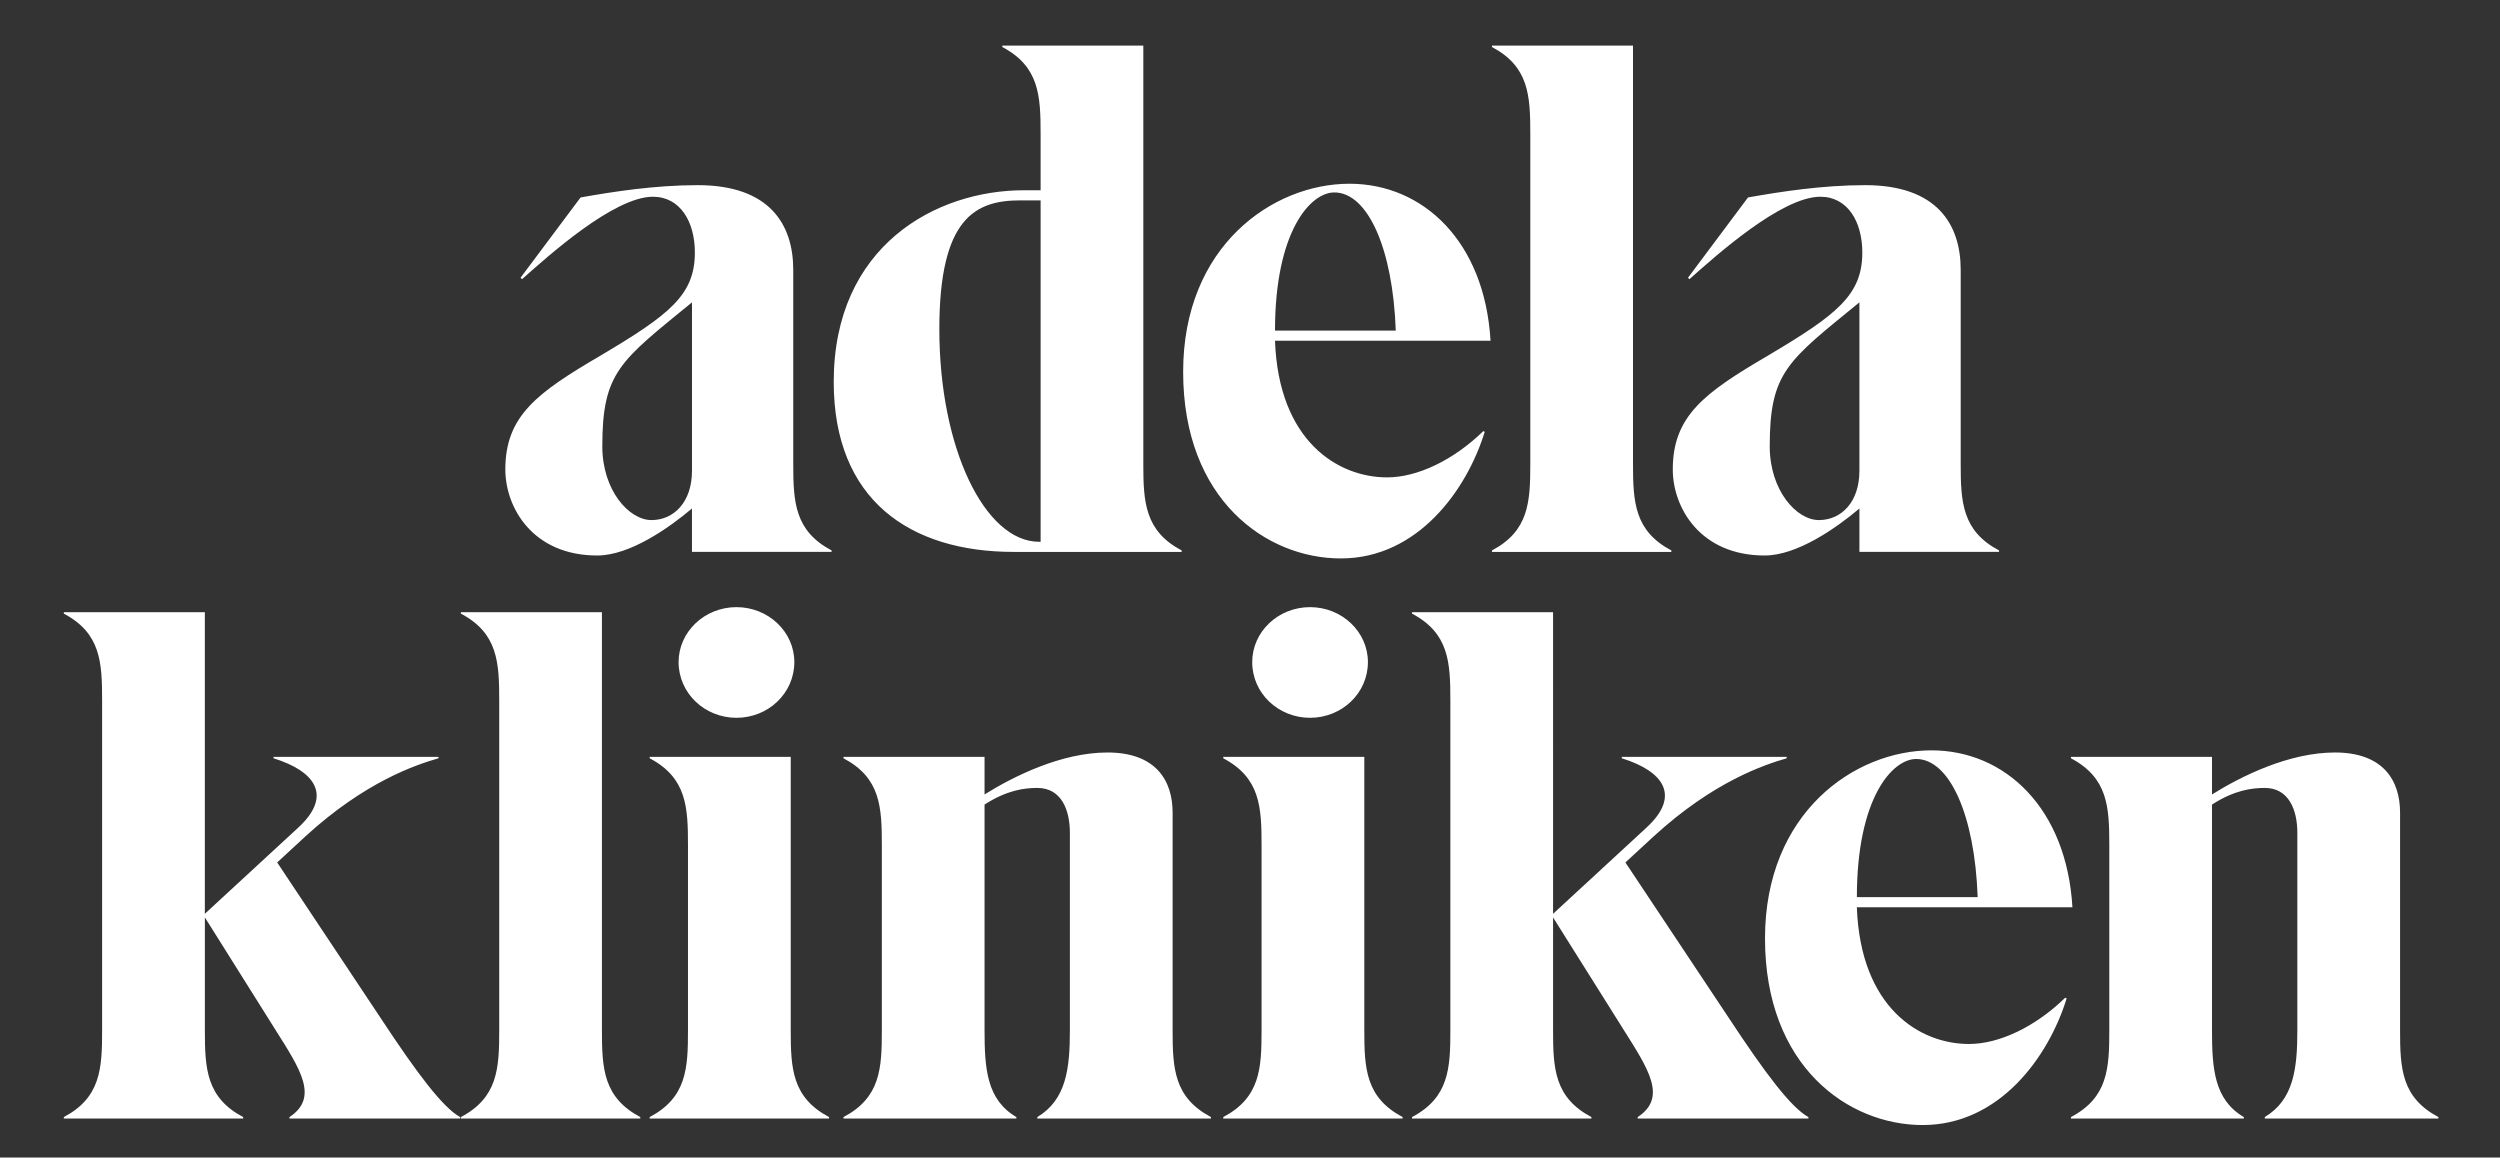 <?xml version="1.0" encoding="utf-8"?>
<!-- Generator: Adobe Illustrator 24.1.3, SVG Export Plug-In . SVG Version: 6.00 Build 0)  -->
<svg version="1.1" id="Lager_1" xmlns="http://www.w3.org/2000/svg" xmlns:xlink="http://www.w3.org/1999/xlink" x="0px" y="0px"
	 viewBox="0 0 1190.55 551.25" style="enable-background:new 0 0 1190.55 551.25;" xml:space="preserve">
<rect x="0" y="0" width="1190.55" height="551.25" fill="#333333" stroke="none"/>
<style type="text/css">
	.st0{fill:#FFFFFF;}
</style>
<g>
	<path class="st0" d="M1142.96,490.63V386.95c0-15.16-7.92-28.6-30.99-28.6c-22.06,0-44.79,11.38-58.57,19.98v-17.9h-67.17v0.68
		c17.56,9.3,18.26,23.08,18.26,41.33v88.2c0,18.24-0.7,32.03-18.26,41.33v0.7h82.33v-0.7c-14.12-8.26-15.16-23.08-15.16-41.33
		V383.15c10.68-6.88,18.94-7.92,25.14-7.92c11.36,0,15.5,10.34,15.5,21.36v94.04c0,18.24-1.72,33.07-15.5,41.33v0.7h82.67v-0.7
		C1143.66,522.66,1142.96,508.88,1142.96,490.63 M912.52,361.45c15.84,0,27.9,26.52,29.29,65.79h-57.53
		C884.27,380.05,901.16,361.45,912.52,361.45 M937.66,497.17c-23.42,0-51.67-17.22-53.39-65.11h102.66
		c-2.76-47.19-32.05-74.73-67.17-74.73c-36.51,0-79.23,29.63-79.23,89.56c0,60.97,39.63,88.88,75.09,88.88
		c36.53,0,59.95-32.39,68.55-60.29l-0.68-0.34C969.37,488.91,952.14,497.17,937.66,497.17 M823.3,484.77l-49.25-74.05l13.44-12.4
		c28.58-26.18,52.69-34.11,63.37-37.21v-0.68h-78.53v0.68c19.98,6.2,28.24,17.9,11.7,33.07l-44.43,40.99V291.54h-67.17v0.68
		c17.56,9.3,18.26,23.08,18.26,41.33v157.09c0,18.24-0.7,32.03-18.26,41.33v0.7h85.43v-0.7c-17.58-9.3-18.26-23.08-18.26-41.33
		v-53.75l33.77,53.75c11.7,18.6,20.66,32.03,6.54,41.33v0.7h81.29v-0.7C852.93,527.48,840.53,510.96,823.3,484.77 M582.54,532.66
		h85.41v-0.7c-17.56-9.3-18.24-23.08-18.24-41.33v-130.2h-67.17v0.68c17.56,9.3,18.24,23.08,18.24,41.33v88.2
		c0,18.24-0.68,32.03-18.24,41.33V532.66z M623.87,341.83c15.16,0,27.56-11.72,27.56-26.52c0-14.46-12.4-26.18-27.56-26.18
		s-27.54,11.72-27.54,26.18C596.32,330.1,608.71,341.83,623.87,341.83 M558.42,490.63V386.95c0-15.16-7.92-28.6-30.99-28.6
		c-22.04,0-44.79,11.38-58.57,19.98v-17.9h-67.17v0.68c17.58,9.3,18.26,23.08,18.26,41.33v88.2c0,18.24-0.68,32.03-18.26,41.33v0.7
		h82.33v-0.7c-14.12-8.26-15.16-23.08-15.16-41.33V383.15c10.68-6.88,18.94-7.92,25.14-7.92c11.38,0,15.5,10.34,15.5,21.36v94.04
		c0,18.24-1.72,33.07-15.5,41.33v0.7h82.67v-0.7C559.12,522.66,558.42,508.88,558.42,490.63 M309.39,532.66h85.41v-0.7
		c-17.56-9.3-18.24-23.08-18.24-41.33v-130.2h-67.17v0.68c17.56,9.3,18.24,23.08,18.24,41.33v88.2c0,18.24-0.68,32.03-18.24,41.33
		V532.66z M350.72,341.83c15.16,0,27.56-11.72,27.56-26.52c0-14.46-12.4-26.18-27.56-26.18c-15.16,0-27.56,11.72-27.56,26.18
		C323.16,330.1,335.56,341.83,350.72,341.83 M219.48,532.66h85.43v-0.7c-17.56-9.3-18.26-23.08-18.26-41.33V291.54h-67.17v0.68
		c17.56,9.3,18.26,23.08,18.26,41.33v157.09c0,18.24-0.7,32.03-18.26,41.33V532.66z M181.25,484.77L132,410.72l13.42-12.4
		c28.58-26.18,52.71-34.11,63.39-37.21v-0.68h-78.55v0.68c19.98,6.2,28.24,17.9,11.72,33.07l-44.43,40.99V291.54H30.39v0.68
		c17.56,9.3,18.24,23.08,18.24,41.33v157.09c0,18.24-0.68,32.03-18.24,41.33v0.7h85.41v-0.7c-17.56-9.3-18.24-23.08-18.24-41.33
		v-53.75l33.75,53.75c11.72,18.6,20.66,32.03,6.54,41.33v0.7h81.29v-0.7C210.88,527.48,198.48,510.96,181.25,484.77"/>
	<path class="st0" d="M866.2,247.67c-10.68,0-23.42-14.12-23.42-35.13c0-35.49,8.6-40.65,42.71-68.55v80.25
		C885.49,239.07,876.89,247.67,866.2,247.67 M933.72,220.8v-92.32c0-21.7-11.36-40.31-45.47-40.31c-20.32,0-40.31,3.1-55.81,5.86
		l-28.58,38.23l0.68,0.7c12.4-11.02,43.75-39.27,62.35-39.27c13.1,0,19.98,12.06,19.98,26.52c0,20.32-12.06,29.63-45.13,49.25
		c-29.97,17.56-45.13,28.58-45.13,54.09c0,18.24,13.1,40.99,43.75,40.99c15.5,0,34.11-13.08,45.13-22.38v20.66h66.49v-0.7
		C934.4,252.83,933.72,239.07,933.72,220.8 M710.5,262.83h85.43v-0.7c-17.56-9.3-18.26-23.06-18.26-41.33V21.71H710.5v0.68
		c17.58,9.3,18.26,23.08,18.26,41.35V220.8c0,18.26-0.68,32.03-18.26,41.33V262.83z M635.42,91.64c15.84,0,27.88,26.5,29.27,65.79
		h-57.51C607.18,110.22,624.04,91.64,635.42,91.64 M660.57,227.34c-23.42,0-51.67-17.22-53.39-65.09h102.64
		c-2.76-47.19-32.03-74.75-67.17-74.75c-36.51,0-79.21,29.63-79.21,89.56c0,60.97,39.61,88.88,75.09,88.88
		c36.51,0,59.93-32.39,68.53-60.29l-0.68-0.34C692.25,219.08,675.03,227.34,660.57,227.34 M494.88,258.01
		c-25.84,0-47.55-44.45-47.55-101.28c0-53.05,17.22-61.31,38.59-61.31h9.64v162.59H494.88z M544.47,220.8V21.71h-67.15v0.68
		c17.56,9.3,18.24,23.08,18.24,41.35V90.6h-7.92c-42.03,0-90.6,26.52-90.6,91.28c0,56.15,36.17,80.95,85.77,80.95h79.91v-0.7
		C545.17,252.83,544.47,239.07,544.47,220.8 M310.25,247.67c-10.68,0-23.42-14.12-23.42-35.13c0-35.49,8.6-40.65,42.71-68.55v80.25
		C329.53,239.07,320.93,247.67,310.25,247.67 M377.76,220.8v-92.32c0-21.7-11.36-40.31-45.47-40.31c-20.32,0-40.31,3.1-55.81,5.86
		l-28.58,38.23l0.7,0.7c12.38-11.02,43.73-39.27,62.33-39.27c13.1,0,19.98,12.06,19.98,26.52c0,20.32-12.06,29.63-45.13,49.25
		c-29.97,17.56-45.13,28.58-45.13,54.09c0,18.24,13.1,40.99,43.75,40.99c15.5,0,34.11-13.08,45.13-22.38v20.66h66.49v-0.7
		C378.44,252.83,377.76,239.07,377.76,220.8"/>
</g>
</svg>
